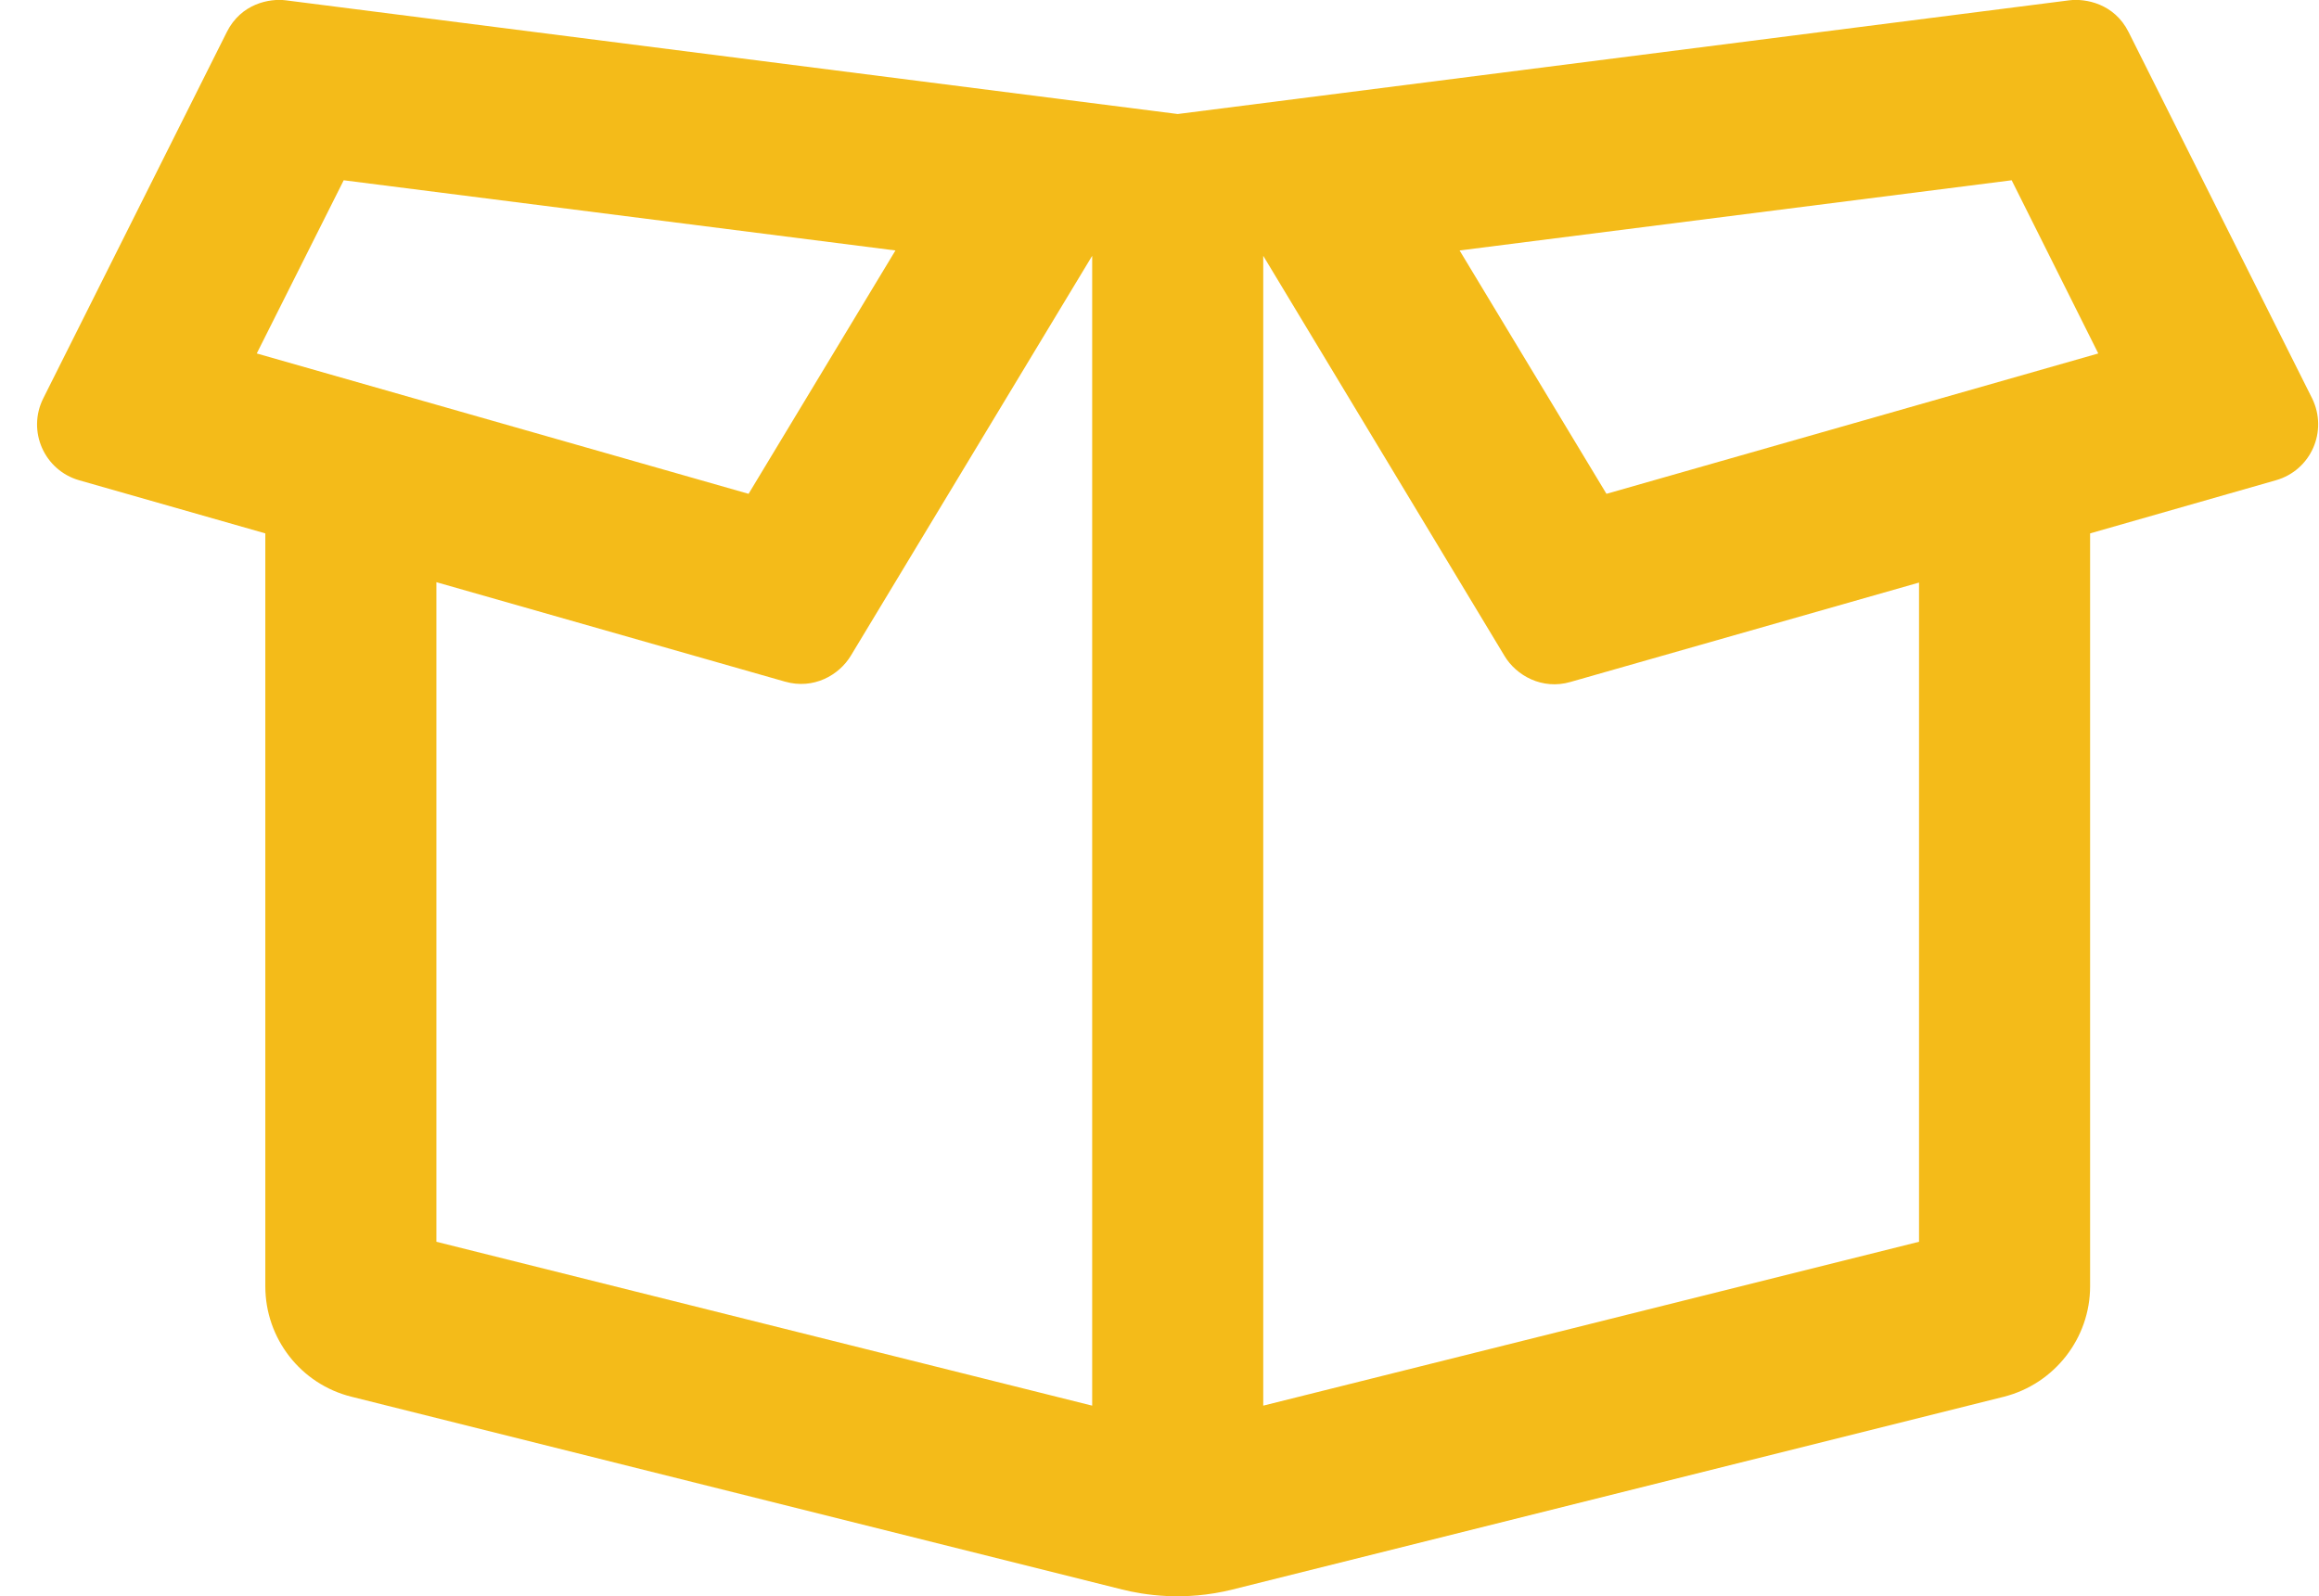 <?xml version="1.0" encoding="UTF-8"?> <svg xmlns="http://www.w3.org/2000/svg" xmlns:xlink="http://www.w3.org/1999/xlink" width="61px" height="42px" viewBox="0 0 61 42" version="1.1"><title>3A2F0376-9828-4544-BA41-212B67E5EA01</title><g id="Page-1" stroke="none" stroke-width="1" fill="none" fill-rule="evenodd"><g id="Data-Visualization-as-a-Service" transform="translate(-134, -2594)" fill="#F4BB19" fill-rule="nonzero"><g id="Group-37" transform="translate(-131.459, 2053)"><g id="Group-61" transform="translate(51.22, 471)"><g id="box-open" transform="translate(215.214, 69.998)"><path d="M59.844,10.483 L55.016,0.845 C54.641,0.095 53.882,-0.045 53.451,0.011 L30.004,3.002 L6.548,0.011 C6.116,-0.045 5.366,0.095 4.991,0.845 L0.163,10.483 C-0.268,11.345 0.191,12.377 1.11,12.639 L6.004,14.036 L6.004,33.845 C6.004,35.224 6.941,36.423 8.273,36.752 L28.541,41.823 C29.104,41.964 30.173,42.142 31.448,41.823 L51.735,36.752 C53.066,36.414 54.004,35.214 54.004,33.845 L54.004,14.036 L58.888,12.639 C59.816,12.377 60.266,11.345 59.844,10.483 Z M8.066,4.745 L22.579,6.592 L18.716,12.995 L5.779,9.302 L8.066,4.745 Z M10.504,15.32 L19.673,17.936 C20.423,18.152 21.098,17.767 21.407,17.252 L27.754,6.733 L27.754,36.986 L10.504,32.674 L10.504,15.32 Z M49.504,32.674 L32.254,36.986 L32.254,6.733 L38.601,17.261 C38.91,17.777 39.594,18.161 40.335,17.945 L49.504,15.33 L49.504,32.674 Z M41.282,12.995 L37.419,6.592 L51.941,4.745 L54.219,9.302 L41.282,12.995 Z" id="Shape"></path></g></g></g></g></g></svg> 